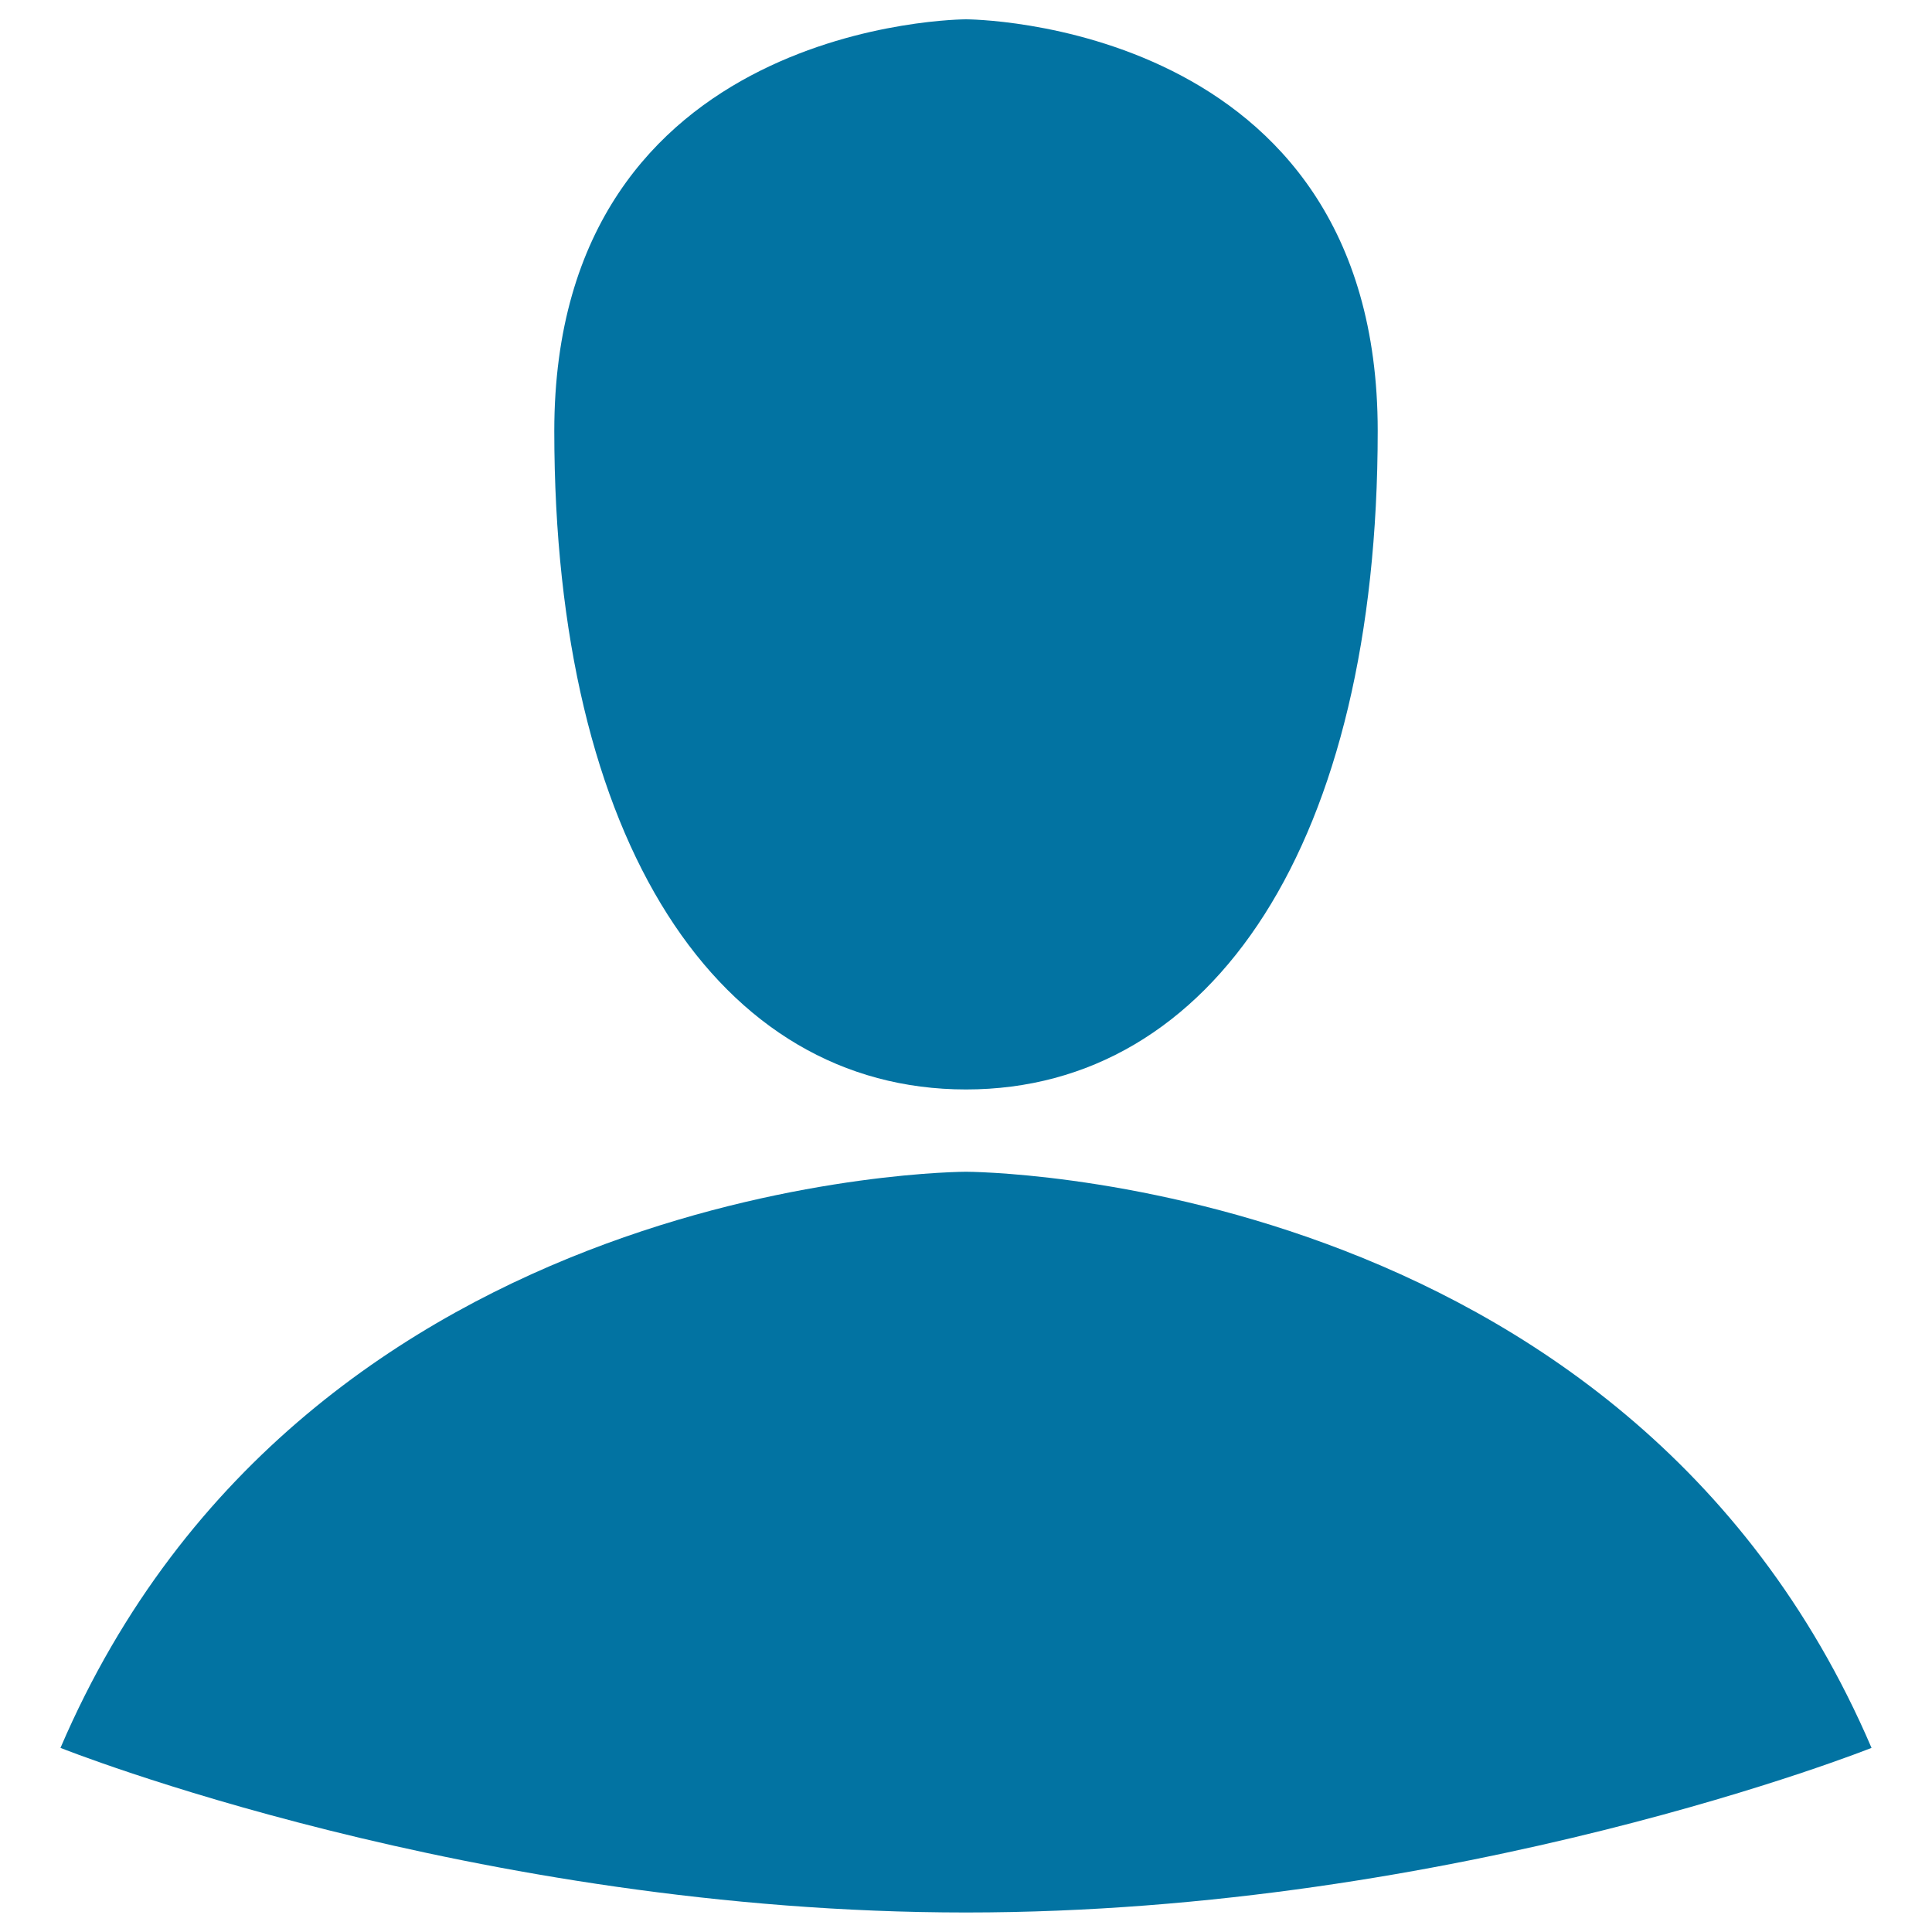<svg xmlns="http://www.w3.org/2000/svg" viewBox="0 0 1000 1000" style="fill:#0273a2">
<title>User SVG icon</title>
<path d="M500,606.5c0,0-340.9,0-468.7,298.2c0,0,213.5,85.2,468.7,85.2c255.2,0,468.7-85.2,468.7-85.2C840.9,606.5,500,606.5,500,606.5z M500,563.9c127.8,0,213.1-127.8,213.1-340.9C713.1,10,500,10,500,10s-213.1,0-213.1,213.1C286.9,436.1,372.2,563.9,500,563.9z"/>
</svg>
